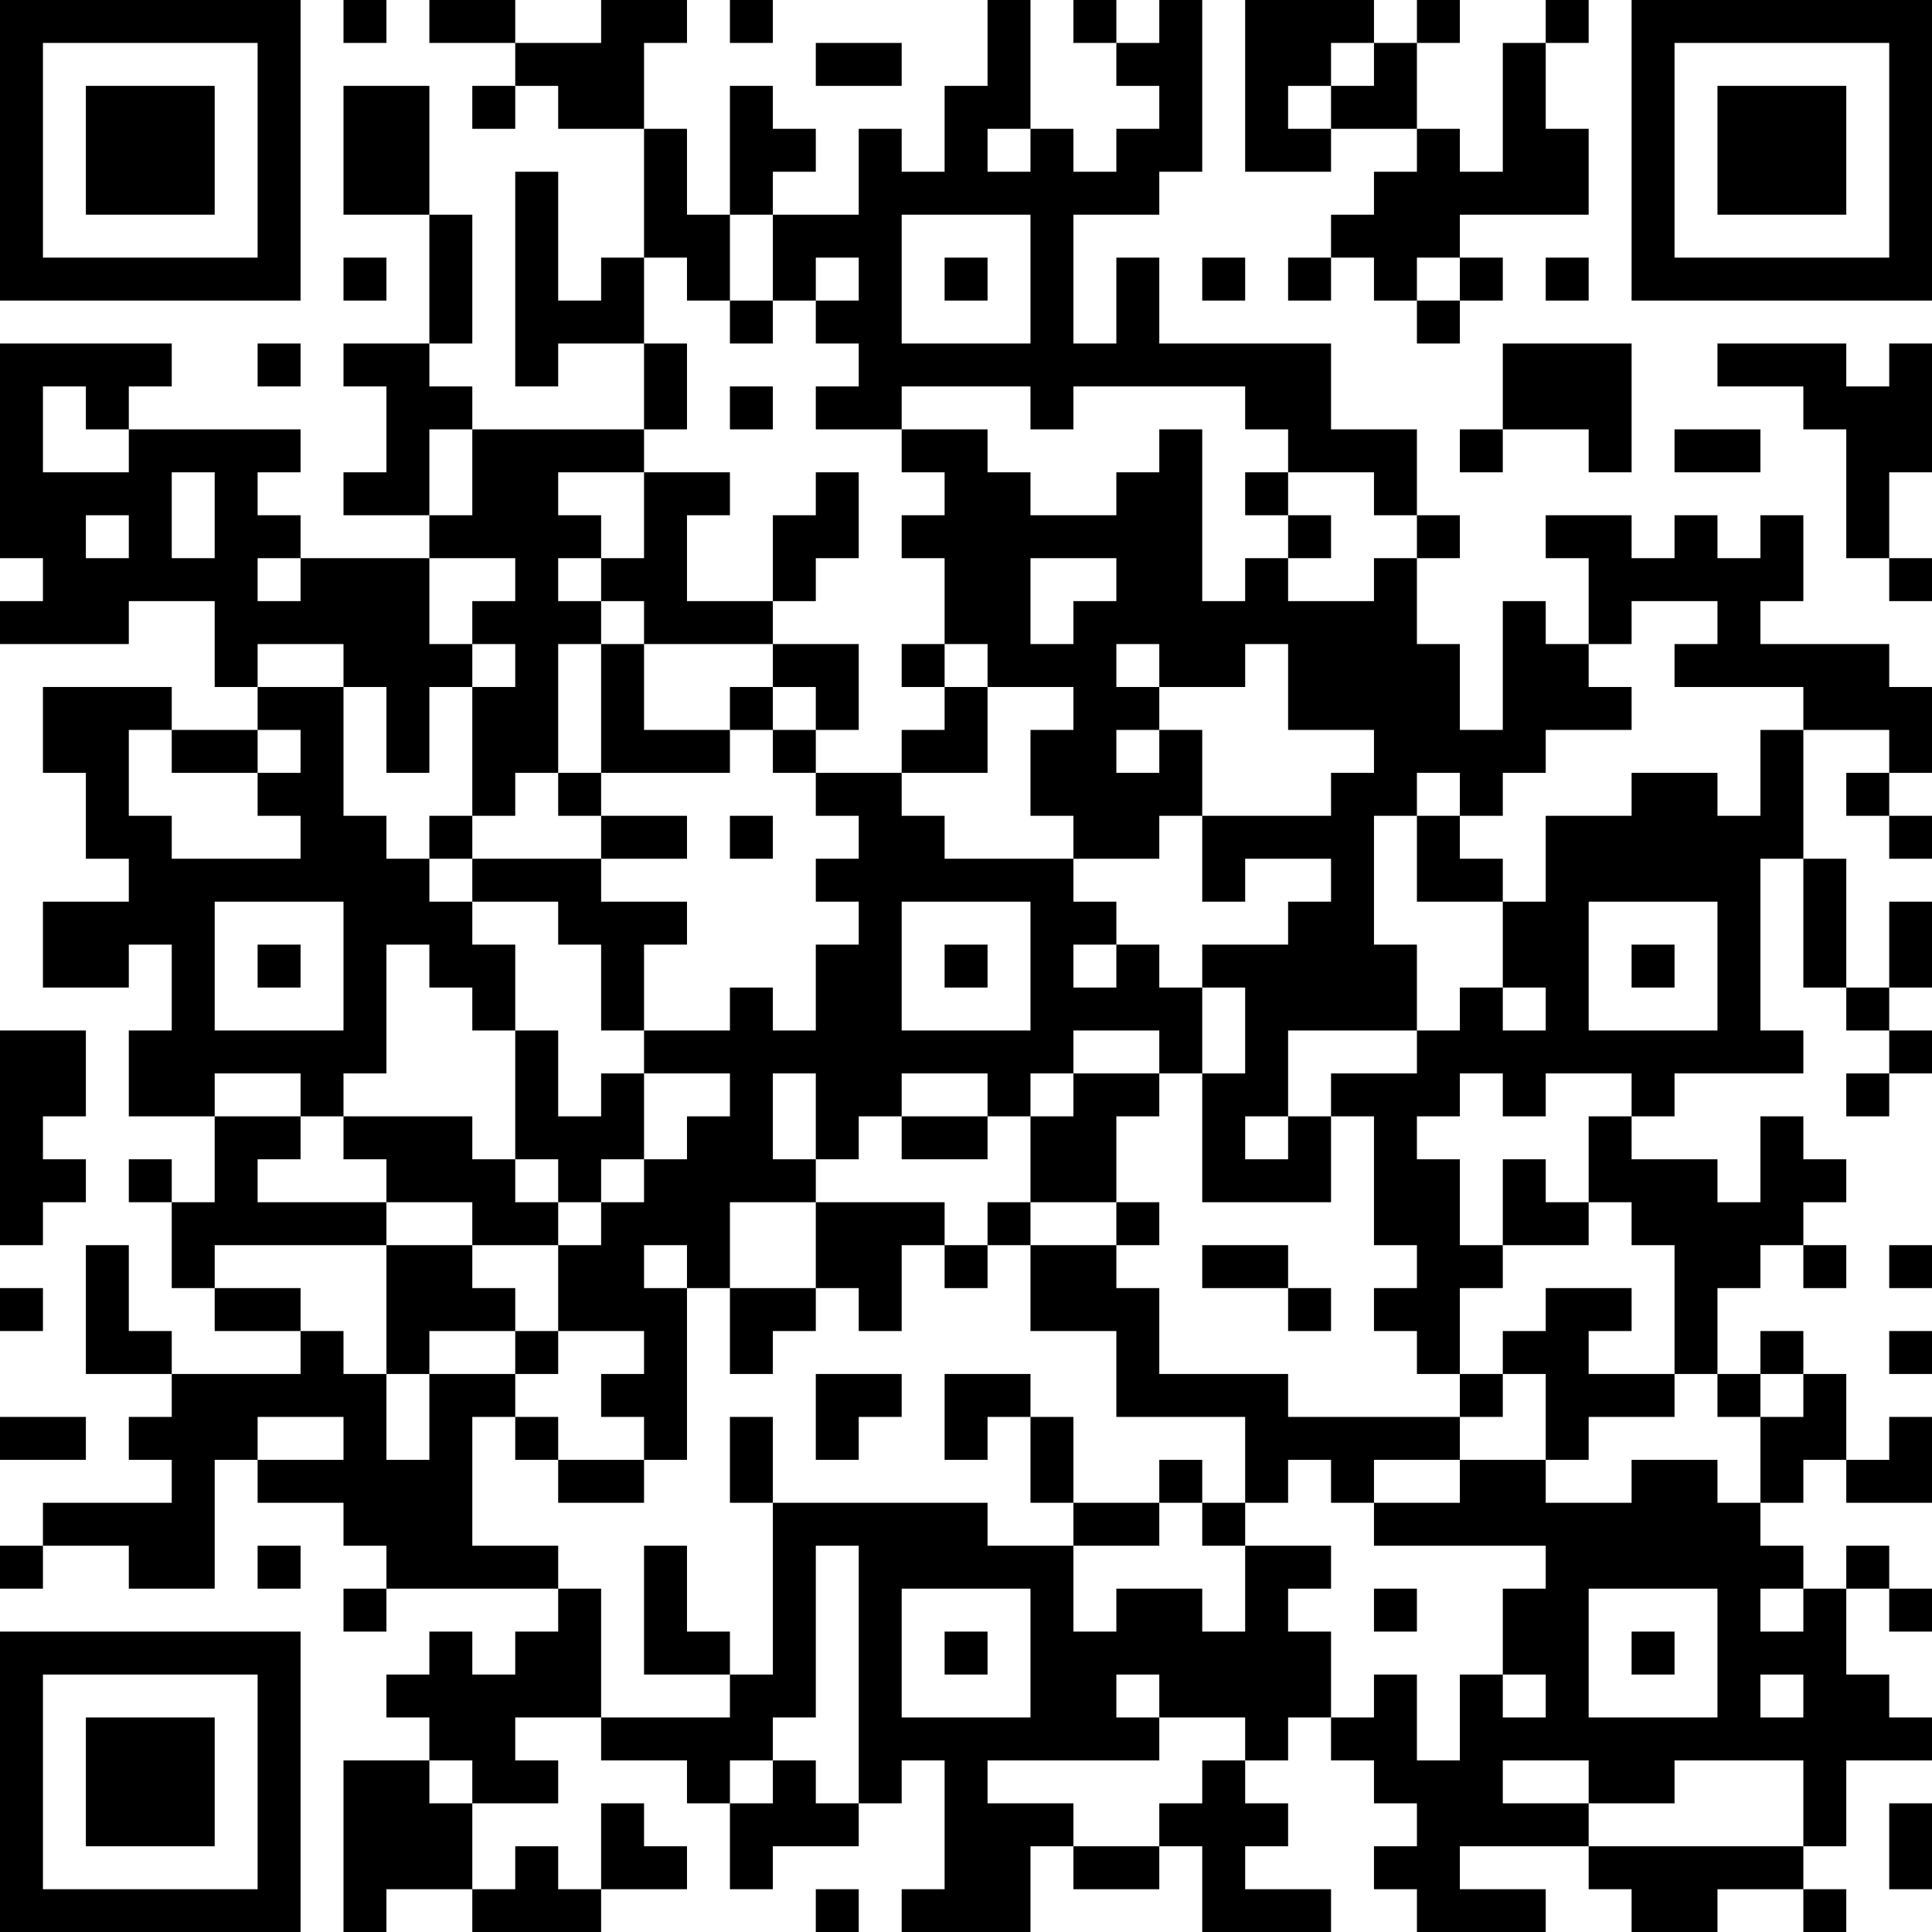 <?xml version="1.0" encoding="UTF-8"?>
<svg xmlns="http://www.w3.org/2000/svg" version="1.1" width="250" height="250" viewBox="0 0 250 250"><rect x="0" y="0" width="250" height="250" fill="#ffffff"/><g transform="scale(5.556)"><g transform="translate(0,0)"><path fill-rule="evenodd" d="M8 0L8 1L9 1L9 0ZM10 0L10 1L12 1L12 2L11 2L11 3L12 3L12 2L13 2L13 3L15 3L15 6L14 6L14 7L13 7L13 4L12 4L12 9L13 9L13 8L15 8L15 10L11 10L11 9L10 9L10 8L11 8L11 5L10 5L10 2L8 2L8 5L10 5L10 8L8 8L8 9L9 9L9 11L8 11L8 12L10 12L10 13L7 13L7 12L6 12L6 11L7 11L7 10L3 10L3 9L4 9L4 8L0 8L0 13L1 13L1 14L0 14L0 15L3 15L3 14L5 14L5 16L6 16L6 17L4 17L4 16L1 16L1 18L2 18L2 20L3 20L3 21L1 21L1 23L3 23L3 22L4 22L4 24L3 24L3 26L5 26L5 28L4 28L4 27L3 27L3 28L4 28L4 30L5 30L5 31L7 31L7 32L4 32L4 31L3 31L3 29L2 29L2 32L4 32L4 33L3 33L3 34L4 34L4 35L1 35L1 36L0 36L0 37L1 37L1 36L3 36L3 37L5 37L5 34L6 34L6 35L8 35L8 36L9 36L9 37L8 37L8 38L9 38L9 37L13 37L13 38L12 38L12 39L11 39L11 38L10 38L10 39L9 39L9 40L10 40L10 41L8 41L8 45L9 45L9 44L11 44L11 45L14 45L14 44L16 44L16 43L15 43L15 42L14 42L14 44L13 44L13 43L12 43L12 44L11 44L11 42L13 42L13 41L12 41L12 40L14 40L14 41L16 41L16 42L17 42L17 44L18 44L18 43L20 43L20 42L21 42L21 41L22 41L22 44L21 44L21 45L24 45L24 43L25 43L25 44L27 44L27 43L28 43L28 45L31 45L31 44L29 44L29 43L30 43L30 42L29 42L29 41L30 41L30 40L31 40L31 41L32 41L32 42L33 42L33 43L32 43L32 44L33 44L33 45L36 45L36 44L34 44L34 43L37 43L37 44L38 44L38 45L40 45L40 44L42 44L42 45L43 45L43 44L42 44L42 43L43 43L43 41L45 41L45 40L44 40L44 39L43 39L43 37L44 37L44 38L45 38L45 37L44 37L44 36L43 36L43 37L42 37L42 36L41 36L41 35L42 35L42 34L43 34L43 35L45 35L45 33L44 33L44 34L43 34L43 32L42 32L42 31L41 31L41 32L40 32L40 30L41 30L41 29L42 29L42 30L43 30L43 29L42 29L42 28L43 28L43 27L42 27L42 26L41 26L41 28L40 28L40 27L38 27L38 26L39 26L39 25L42 25L42 24L41 24L41 20L42 20L42 23L43 23L43 24L44 24L44 25L43 25L43 26L44 26L44 25L45 25L45 24L44 24L44 23L45 23L45 21L44 21L44 23L43 23L43 20L42 20L42 17L44 17L44 18L43 18L43 19L44 19L44 20L45 20L45 19L44 19L44 18L45 18L45 16L44 16L44 15L41 15L41 14L42 14L42 12L41 12L41 13L40 13L40 12L39 12L39 13L38 13L38 12L36 12L36 13L37 13L37 15L36 15L36 14L35 14L35 17L34 17L34 15L33 15L33 13L34 13L34 12L33 12L33 10L31 10L31 8L27 8L27 6L26 6L26 8L25 8L25 5L27 5L27 4L28 4L28 0L27 0L27 1L26 1L26 0L25 0L25 1L26 1L26 2L27 2L27 3L26 3L26 4L25 4L25 3L24 3L24 0L23 0L23 2L22 2L22 4L21 4L21 3L20 3L20 5L18 5L18 4L19 4L19 3L18 3L18 2L17 2L17 5L16 5L16 3L15 3L15 1L16 1L16 0L14 0L14 1L12 1L12 0ZM17 0L17 1L18 1L18 0ZM29 0L29 4L31 4L31 3L33 3L33 4L32 4L32 5L31 5L31 6L30 6L30 7L31 7L31 6L32 6L32 7L33 7L33 8L34 8L34 7L35 7L35 6L34 6L34 5L37 5L37 3L36 3L36 1L37 1L37 0L36 0L36 1L35 1L35 4L34 4L34 3L33 3L33 1L34 1L34 0L33 0L33 1L32 1L32 0ZM19 1L19 2L21 2L21 1ZM31 1L31 2L30 2L30 3L31 3L31 2L32 2L32 1ZM23 3L23 4L24 4L24 3ZM17 5L17 7L16 7L16 6L15 6L15 8L16 8L16 10L15 10L15 11L13 11L13 12L14 12L14 13L13 13L13 14L14 14L14 15L13 15L13 18L12 18L12 19L11 19L11 16L12 16L12 15L11 15L11 14L12 14L12 13L10 13L10 15L11 15L11 16L10 16L10 18L9 18L9 16L8 16L8 15L6 15L6 16L8 16L8 19L9 19L9 20L10 20L10 21L11 21L11 22L12 22L12 24L11 24L11 23L10 23L10 22L9 22L9 25L8 25L8 26L7 26L7 25L5 25L5 26L7 26L7 27L6 27L6 28L9 28L9 29L5 29L5 30L7 30L7 31L8 31L8 32L9 32L9 34L10 34L10 32L12 32L12 33L11 33L11 36L13 36L13 37L14 37L14 40L17 40L17 39L18 39L18 35L23 35L23 36L25 36L25 38L26 38L26 37L28 37L28 38L29 38L29 36L31 36L31 37L30 37L30 38L31 38L31 40L32 40L32 39L33 39L33 41L34 41L34 39L35 39L35 40L36 40L36 39L35 39L35 37L36 37L36 36L32 36L32 35L34 35L34 34L36 34L36 35L38 35L38 34L40 34L40 35L41 35L41 33L42 33L42 32L41 32L41 33L40 33L40 32L39 32L39 29L38 29L38 28L37 28L37 26L38 26L38 25L36 25L36 26L35 26L35 25L34 25L34 26L33 26L33 27L34 27L34 29L35 29L35 30L34 30L34 32L33 32L33 31L32 31L32 30L33 30L33 29L32 29L32 26L31 26L31 25L33 25L33 24L34 24L34 23L35 23L35 24L36 24L36 23L35 23L35 21L36 21L36 19L38 19L38 18L40 18L40 19L41 19L41 17L42 17L42 16L39 16L39 15L40 15L40 14L38 14L38 15L37 15L37 16L38 16L38 17L36 17L36 18L35 18L35 19L34 19L34 18L33 18L33 19L32 19L32 22L33 22L33 24L30 24L30 26L29 26L29 27L30 27L30 26L31 26L31 28L28 28L28 25L29 25L29 23L28 23L28 22L30 22L30 21L31 21L31 20L29 20L29 21L28 21L28 19L31 19L31 18L32 18L32 17L30 17L30 15L29 15L29 16L27 16L27 15L26 15L26 16L27 16L27 17L26 17L26 18L27 18L27 17L28 17L28 19L27 19L27 20L25 20L25 19L24 19L24 17L25 17L25 16L23 16L23 15L22 15L22 13L21 13L21 12L22 12L22 11L21 11L21 10L23 10L23 11L24 11L24 12L26 12L26 11L27 11L27 10L28 10L28 14L29 14L29 13L30 13L30 14L32 14L32 13L33 13L33 12L32 12L32 11L30 11L30 10L29 10L29 9L25 9L25 10L24 10L24 9L21 9L21 10L19 10L19 9L20 9L20 8L19 8L19 7L20 7L20 6L19 6L19 7L18 7L18 5ZM21 5L21 8L24 8L24 5ZM8 6L8 7L9 7L9 6ZM22 6L22 7L23 7L23 6ZM28 6L28 7L29 7L29 6ZM33 6L33 7L34 7L34 6ZM36 6L36 7L37 7L37 6ZM17 7L17 8L18 8L18 7ZM6 8L6 9L7 9L7 8ZM35 8L35 10L34 10L34 11L35 11L35 10L37 10L37 11L38 11L38 8ZM40 8L40 9L42 9L42 10L43 10L43 13L44 13L44 14L45 14L45 13L44 13L44 11L45 11L45 8L44 8L44 9L43 9L43 8ZM1 9L1 11L3 11L3 10L2 10L2 9ZM17 9L17 10L18 10L18 9ZM10 10L10 12L11 12L11 10ZM39 10L39 11L41 11L41 10ZM4 11L4 13L5 13L5 11ZM15 11L15 13L14 13L14 14L15 14L15 15L14 15L14 18L13 18L13 19L14 19L14 20L11 20L11 19L10 19L10 20L11 20L11 21L13 21L13 22L14 22L14 24L15 24L15 25L14 25L14 26L13 26L13 24L12 24L12 27L11 27L11 26L8 26L8 27L9 27L9 28L11 28L11 29L9 29L9 32L10 32L10 31L12 31L12 32L13 32L13 31L15 31L15 32L14 32L14 33L15 33L15 34L13 34L13 33L12 33L12 34L13 34L13 35L15 35L15 34L16 34L16 30L17 30L17 32L18 32L18 31L19 31L19 30L20 30L20 31L21 31L21 29L22 29L22 30L23 30L23 29L24 29L24 31L26 31L26 33L29 33L29 35L28 35L28 34L27 34L27 35L25 35L25 33L24 33L24 32L22 32L22 34L23 34L23 33L24 33L24 35L25 35L25 36L27 36L27 35L28 35L28 36L29 36L29 35L30 35L30 34L31 34L31 35L32 35L32 34L34 34L34 33L35 33L35 32L36 32L36 34L37 34L37 33L39 33L39 32L37 32L37 31L38 31L38 30L36 30L36 31L35 31L35 32L34 32L34 33L30 33L30 32L27 32L27 30L26 30L26 29L27 29L27 28L26 28L26 26L27 26L27 25L28 25L28 23L27 23L27 22L26 22L26 21L25 21L25 20L22 20L22 19L21 19L21 18L23 18L23 16L22 16L22 15L21 15L21 16L22 16L22 17L21 17L21 18L19 18L19 17L20 17L20 15L18 15L18 14L19 14L19 13L20 13L20 11L19 11L19 12L18 12L18 14L16 14L16 12L17 12L17 11ZM29 11L29 12L30 12L30 13L31 13L31 12L30 12L30 11ZM2 12L2 13L3 13L3 12ZM6 13L6 14L7 14L7 13ZM24 13L24 15L25 15L25 14L26 14L26 13ZM15 15L15 17L17 17L17 18L14 18L14 19L16 19L16 20L14 20L14 21L16 21L16 22L15 22L15 24L17 24L17 23L18 23L18 24L19 24L19 22L20 22L20 21L19 21L19 20L20 20L20 19L19 19L19 18L18 18L18 17L19 17L19 16L18 16L18 15ZM17 16L17 17L18 17L18 16ZM3 17L3 19L4 19L4 20L7 20L7 19L6 19L6 18L7 18L7 17L6 17L6 18L4 18L4 17ZM17 19L17 20L18 20L18 19ZM33 19L33 21L35 21L35 20L34 20L34 19ZM5 21L5 24L8 24L8 21ZM21 21L21 24L24 24L24 21ZM37 21L37 24L40 24L40 21ZM6 22L6 23L7 23L7 22ZM22 22L22 23L23 23L23 22ZM25 22L25 23L26 23L26 22ZM38 22L38 23L39 23L39 22ZM0 24L0 29L1 29L1 28L2 28L2 27L1 27L1 26L2 26L2 24ZM25 24L25 25L24 25L24 26L23 26L23 25L21 25L21 26L20 26L20 27L19 27L19 25L18 25L18 27L19 27L19 28L17 28L17 30L19 30L19 28L22 28L22 29L23 29L23 28L24 28L24 29L26 29L26 28L24 28L24 26L25 26L25 25L27 25L27 24ZM15 25L15 27L14 27L14 28L13 28L13 27L12 27L12 28L13 28L13 29L11 29L11 30L12 30L12 31L13 31L13 29L14 29L14 28L15 28L15 27L16 27L16 26L17 26L17 25ZM21 26L21 27L23 27L23 26ZM35 27L35 29L37 29L37 28L36 28L36 27ZM15 29L15 30L16 30L16 29ZM28 29L28 30L30 30L30 31L31 31L31 30L30 30L30 29ZM44 29L44 30L45 30L45 29ZM0 30L0 31L1 31L1 30ZM44 31L44 32L45 32L45 31ZM19 32L19 34L20 34L20 33L21 33L21 32ZM0 33L0 34L2 34L2 33ZM6 33L6 34L8 34L8 33ZM17 33L17 35L18 35L18 33ZM6 36L6 37L7 37L7 36ZM15 36L15 39L17 39L17 38L16 38L16 36ZM19 36L19 40L18 40L18 41L17 41L17 42L18 42L18 41L19 41L19 42L20 42L20 36ZM21 37L21 40L24 40L24 37ZM32 37L32 38L33 38L33 37ZM37 37L37 40L40 40L40 37ZM41 37L41 38L42 38L42 37ZM22 38L22 39L23 39L23 38ZM38 38L38 39L39 39L39 38ZM26 39L26 40L27 40L27 41L23 41L23 42L25 42L25 43L27 43L27 42L28 42L28 41L29 41L29 40L27 40L27 39ZM41 39L41 40L42 40L42 39ZM10 41L10 42L11 42L11 41ZM35 41L35 42L37 42L37 43L42 43L42 41L39 41L39 42L37 42L37 41ZM44 42L44 44L45 44L45 42ZM19 44L19 45L20 45L20 44ZM0 0L0 7L7 7L7 0ZM1 1L1 6L6 6L6 1ZM2 2L2 5L5 5L5 2ZM38 0L38 7L45 7L45 0ZM39 1L39 6L44 6L44 1ZM40 2L40 5L43 5L43 2ZM0 38L0 45L7 45L7 38ZM1 39L1 44L6 44L6 39ZM2 40L2 43L5 43L5 40Z" fill="#000000"/></g></g></svg>
